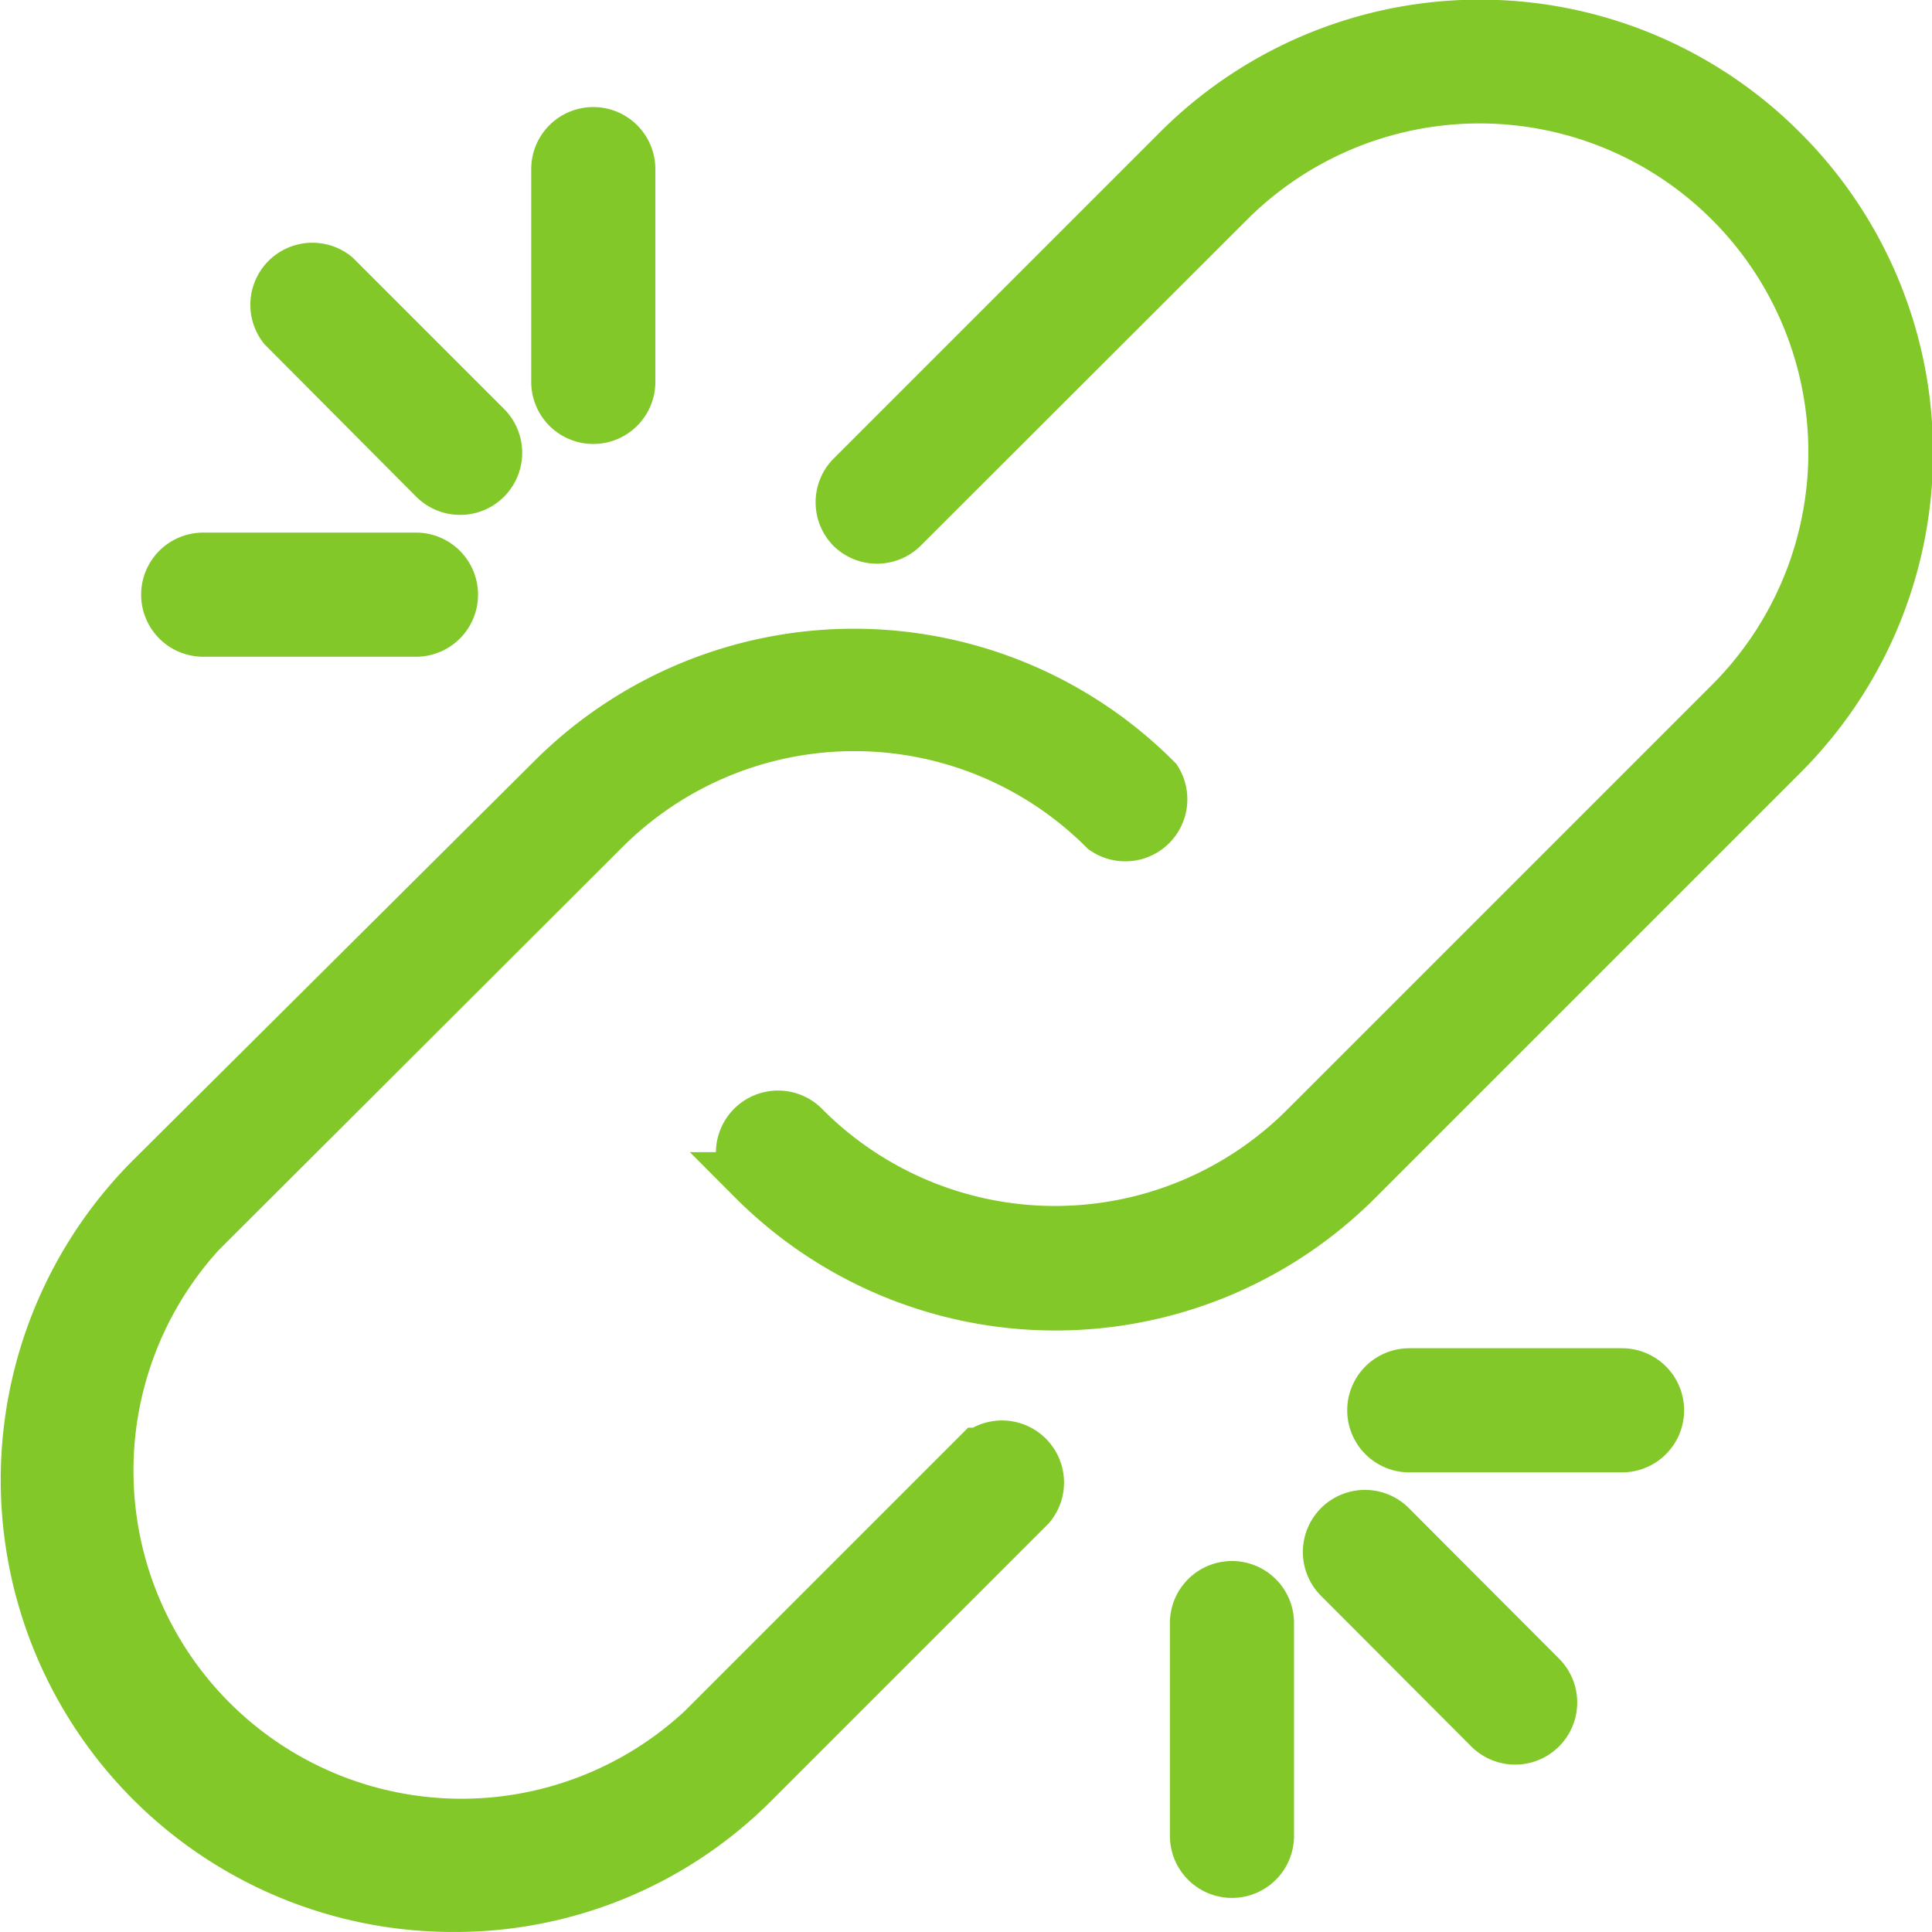 <svg id="Ebene_1" data-name="Ebene 1" xmlns="http://www.w3.org/2000/svg" width="54.465" height="54.473" viewBox="0 0 54.48 54.47"><defs><style>.cls-1{fill:#82c828;stroke:#82c828;stroke-width:1.5px;}</style></defs><g id="Gruppe_1383" data-name="Gruppe 1383"><path id="Pfad_1184" data-name="Pfad 1184" class="cls-1" d="M50.21,4.26a12,12,0,0,0-17,0l-9.19,9.19a1,1,0,0,0,0,1.41,1,1,0,0,0,1.38,0l9.2-9.19A10,10,0,0,1,48.8,19.82h0l-12,12a10,10,0,0,1-14.14,0,1,1,0,0,0-1.48,1.35l.06.06a12,12,0,0,0,17,0l12-12A12,12,0,0,0,50.21,4.26Z" transform="translate(0.02 0)"/><path id="Pfad_1185" data-name="Pfad 1185" class="cls-1" d="M27.59,41l-7.78,7.78A10,10,0,0,1,5.6,34.73l.07-.07L17,23.35a10,10,0,0,1,14.14,0A1,1,0,0,0,32.56,22l0,0a12,12,0,0,0-17,0L4.25,33.25a12,12,0,0,0,8.49,20.47,11.85,11.85,0,0,0,8.48-3.5L29,42.44A1,1,0,0,0,27.63,41l0,0Z" transform="translate(0.02 0)"/><path id="Pfad_1186" data-name="Pfad 1186" class="cls-1" d="M34.72,44.76a1,1,0,0,0-1,1v6a1,1,0,0,0,2,0v-6A1,1,0,0,0,34.72,44.76Z" transform="translate(0.02 0)"/><path id="Pfad_1187" data-name="Pfad 1187" class="cls-1" d="M39.18,43.05a1,1,0,0,0-1.42,1.41L42,48.71a1,1,0,0,0,1.41-1.42Z" transform="translate(0.02 0)"/><path id="Pfad_1188" data-name="Pfad 1188" class="cls-1" d="M45.72,38.76h-6a1,1,0,0,0,0,2h6a1,1,0,0,0,0-2Z" transform="translate(0.02 0)"/><path id="Pfad_1189" data-name="Pfad 1189" class="cls-1" d="M16.71,11.76a1,1,0,0,0,1-1v-6a1,1,0,1,0-2,0v6A1,1,0,0,0,16.71,11.76Z" transform="translate(0.02 0)"/><path id="Pfad_1190" data-name="Pfad 1190" class="cls-1" d="M12.25,13.47a1,1,0,1,0,1.41-1.42L9.42,7.81A1,1,0,0,0,8,9.2l0,0Z" transform="translate(0.02 0)"/><path id="Pfad_1191" data-name="Pfad 1191" class="cls-1" d="M5.71,17.76h6a1,1,0,1,0,0-2h-6a1,1,0,0,0,0,2Z" transform="translate(0.02 0)"/></g></svg>
